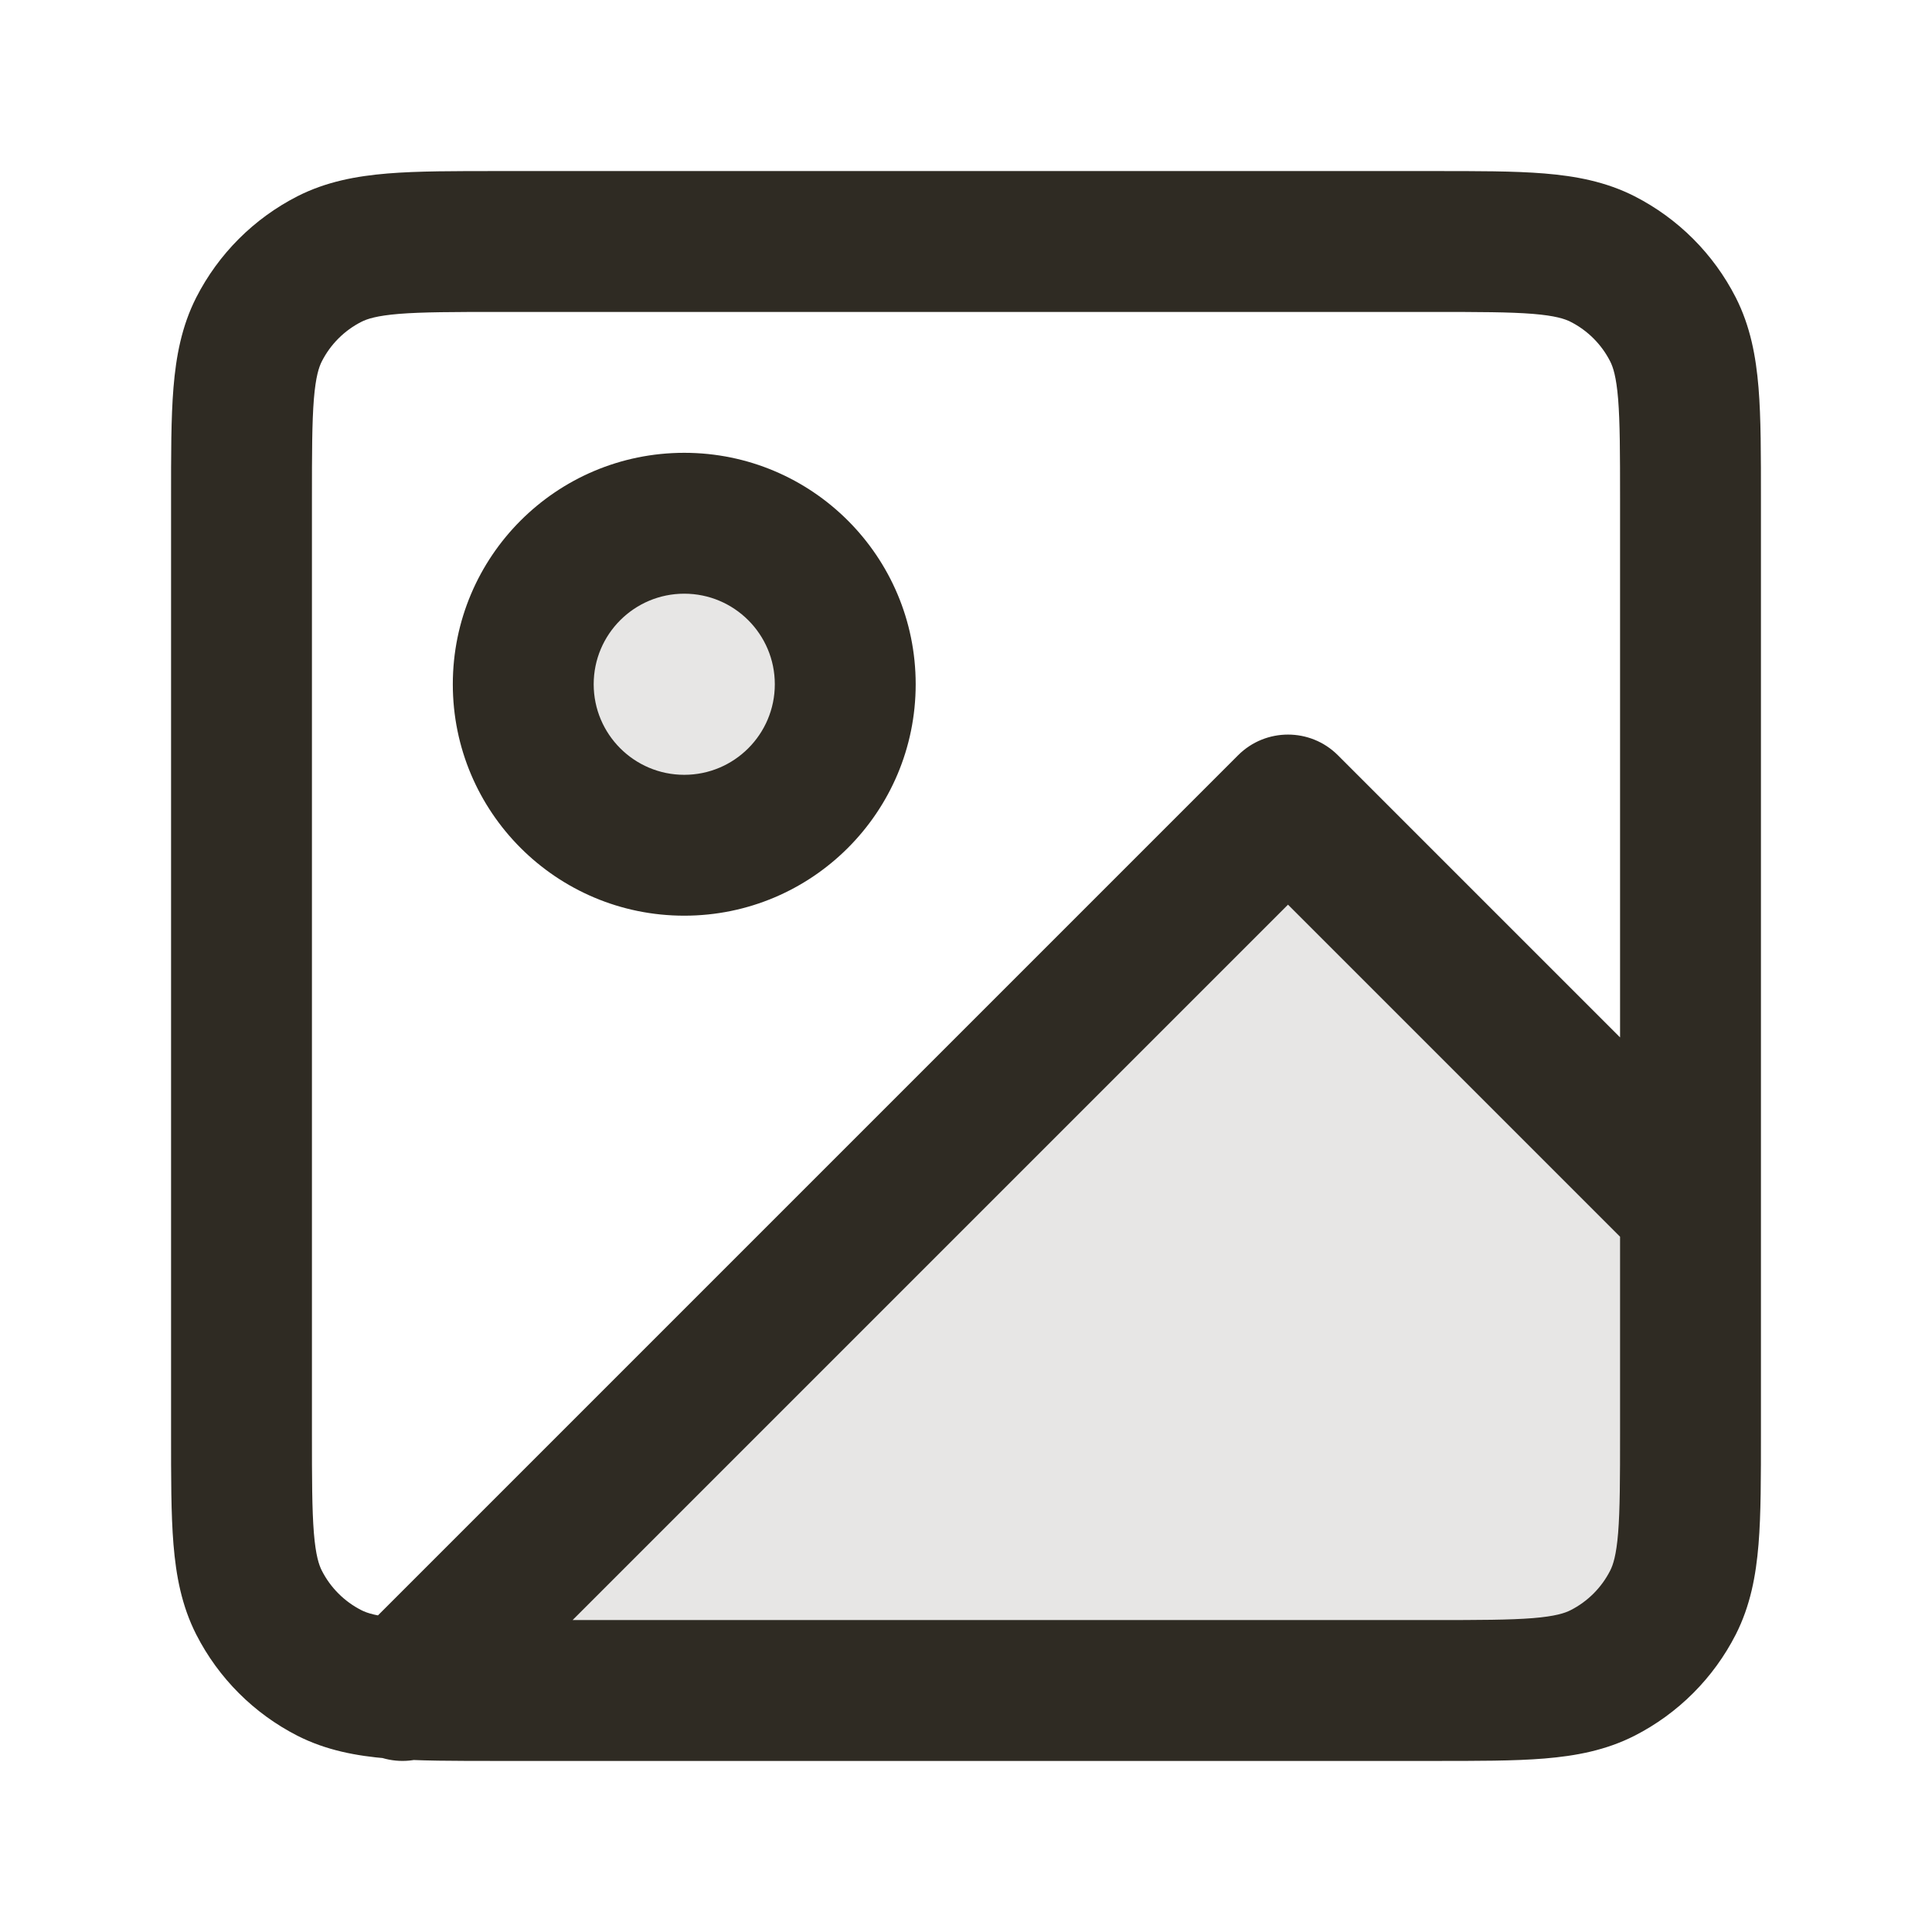 <svg width="24" height="24" viewBox="0 0 24 24" fill="none" xmlns="http://www.w3.org/2000/svg">
<g opacity="0.12">
<path d="M6.366 19.634L14.869 11.131C15.265 10.735 15.463 10.537 15.691 10.463C15.892 10.398 16.108 10.398 16.309 10.463C16.537 10.537 16.735 10.735 17.131 11.131L21 15V16.2C21 17.88 21 18.72 20.673 19.362C20.385 19.927 19.926 20.385 19.362 20.673C18.72 21 17.88 21 16.2 21H6.931C6.325 21 6.023 21 5.882 20.88C5.761 20.776 5.696 20.62 5.709 20.461C5.723 20.277 5.937 20.063 6.366 19.634Z" fill="#2F2B23"/>
<path d="M8.5 10.5C9.604 10.5 10.5 9.605 10.5 8.5C10.5 7.395 9.604 6.5 8.5 6.5C7.395 6.5 6.5 7.395 6.5 8.5C6.5 9.605 7.395 10.5 8.5 10.5Z" fill="#2F2B23"/>
</g>
<path d="M16 10L16.619 9.381C16.277 9.04 15.723 9.04 15.381 9.381L16 10ZM4.381 20.381C4.04 20.723 4.04 21.277 4.381 21.619C4.723 21.96 5.277 21.96 5.619 21.619L4.381 20.381ZM20.381 15.619C20.723 15.96 21.277 15.96 21.619 15.619C21.96 15.277 21.96 14.723 21.619 14.381L20.381 15.619ZM4.092 20.782L4.489 20.002L4.092 20.782ZM3.218 19.908L3.998 19.511L3.218 19.908ZM20.782 19.908L20.002 19.511L20.782 19.908ZM19.908 20.782L19.511 20.002L19.908 20.782ZM19.908 3.218L19.511 3.998L19.908 3.218ZM20.782 4.092L20.002 4.489L20.782 4.092ZM4.092 3.218L4.489 3.998L4.092 3.218ZM3.218 4.092L3.998 4.489L3.218 4.092ZM15.381 9.381L4.381 20.381L5.619 21.619L16.619 10.619L15.381 9.381ZM21.619 14.381L16.619 9.381L15.381 10.619L20.381 15.619L21.619 14.381ZM6.2 3.875H17.8V2.125H6.2V3.875ZM20.125 6.2V17.8H21.875V6.2H20.125ZM17.8 20.125H6.2V21.875H17.8V20.125ZM3.875 17.8V6.2H2.125V17.8H3.875ZM6.2 20.125C5.626 20.125 5.247 20.124 4.958 20.101C4.678 20.078 4.559 20.038 4.489 20.002L3.695 21.562C4.053 21.744 4.428 21.813 4.815 21.845C5.193 21.876 5.654 21.875 6.2 21.875V20.125ZM2.125 17.8C2.125 18.346 2.124 18.807 2.155 19.185C2.187 19.573 2.256 19.947 2.438 20.305L3.998 19.511C3.962 19.441 3.922 19.322 3.899 19.042C3.876 18.753 3.875 18.375 3.875 17.8H2.125ZM4.489 20.002C4.278 19.895 4.105 19.722 3.998 19.511L2.438 20.305C2.714 20.846 3.154 21.286 3.695 21.562L4.489 20.002ZM20.125 17.8C20.125 18.375 20.124 18.753 20.101 19.042C20.078 19.322 20.038 19.441 20.002 19.511L21.562 20.305C21.744 19.947 21.813 19.573 21.845 19.185C21.876 18.807 21.875 18.346 21.875 17.8H20.125ZM17.8 21.875C18.346 21.875 18.807 21.876 19.185 21.845C19.573 21.813 19.947 21.744 20.305 21.562L19.511 20.002C19.441 20.038 19.322 20.078 19.042 20.101C18.753 20.124 18.375 20.125 17.8 20.125V21.875ZM20.002 19.511C19.895 19.722 19.722 19.895 19.511 20.002L20.305 21.562C20.846 21.286 21.286 20.846 21.562 20.305L20.002 19.511ZM17.8 3.875C18.375 3.875 18.753 3.876 19.042 3.899C19.322 3.922 19.441 3.962 19.511 3.998L20.305 2.438C19.947 2.256 19.573 2.187 19.185 2.155C18.807 2.124 18.346 2.125 17.8 2.125V3.875ZM21.875 6.2C21.875 5.654 21.876 5.193 21.845 4.815C21.813 4.428 21.744 4.053 21.562 3.695L20.002 4.489C20.038 4.559 20.078 4.678 20.101 4.958C20.124 5.247 20.125 5.626 20.125 6.2H21.875ZM19.511 3.998C19.722 4.105 19.895 4.278 20.002 4.489L21.562 3.695C21.286 3.154 20.846 2.714 20.305 2.438L19.511 3.998ZM6.2 2.125C5.654 2.125 5.193 2.124 4.815 2.155C4.428 2.187 4.053 2.256 3.695 2.438L4.489 3.998C4.559 3.962 4.678 3.922 4.958 3.899C5.247 3.876 5.626 3.875 6.2 3.875V2.125ZM3.875 6.2C3.875 5.626 3.876 5.247 3.899 4.958C3.922 4.678 3.962 4.559 3.998 4.489L2.438 3.695C2.256 4.053 2.187 4.428 2.155 4.815C2.124 5.193 2.125 5.654 2.125 6.2H3.875ZM3.695 2.438C3.154 2.714 2.714 3.154 2.438 3.695L3.998 4.489C4.105 4.278 4.278 4.105 4.489 3.998L3.695 2.438ZM9.625 8.5C9.625 9.121 9.121 9.625 8.5 9.625V11.375C10.088 11.375 11.375 10.088 11.375 8.5H9.625ZM8.5 9.625C7.879 9.625 7.375 9.121 7.375 8.5H5.625C5.625 10.088 6.912 11.375 8.5 11.375V9.625ZM7.375 8.5C7.375 7.879 7.879 7.375 8.5 7.375V5.625C6.912 5.625 5.625 6.912 5.625 8.5H7.375ZM8.5 7.375C9.121 7.375 9.625 7.879 9.625 8.5H11.375C11.375 6.912 10.088 5.625 8.5 5.625V7.375Z" fill="#2F2B23"/>
</svg>
